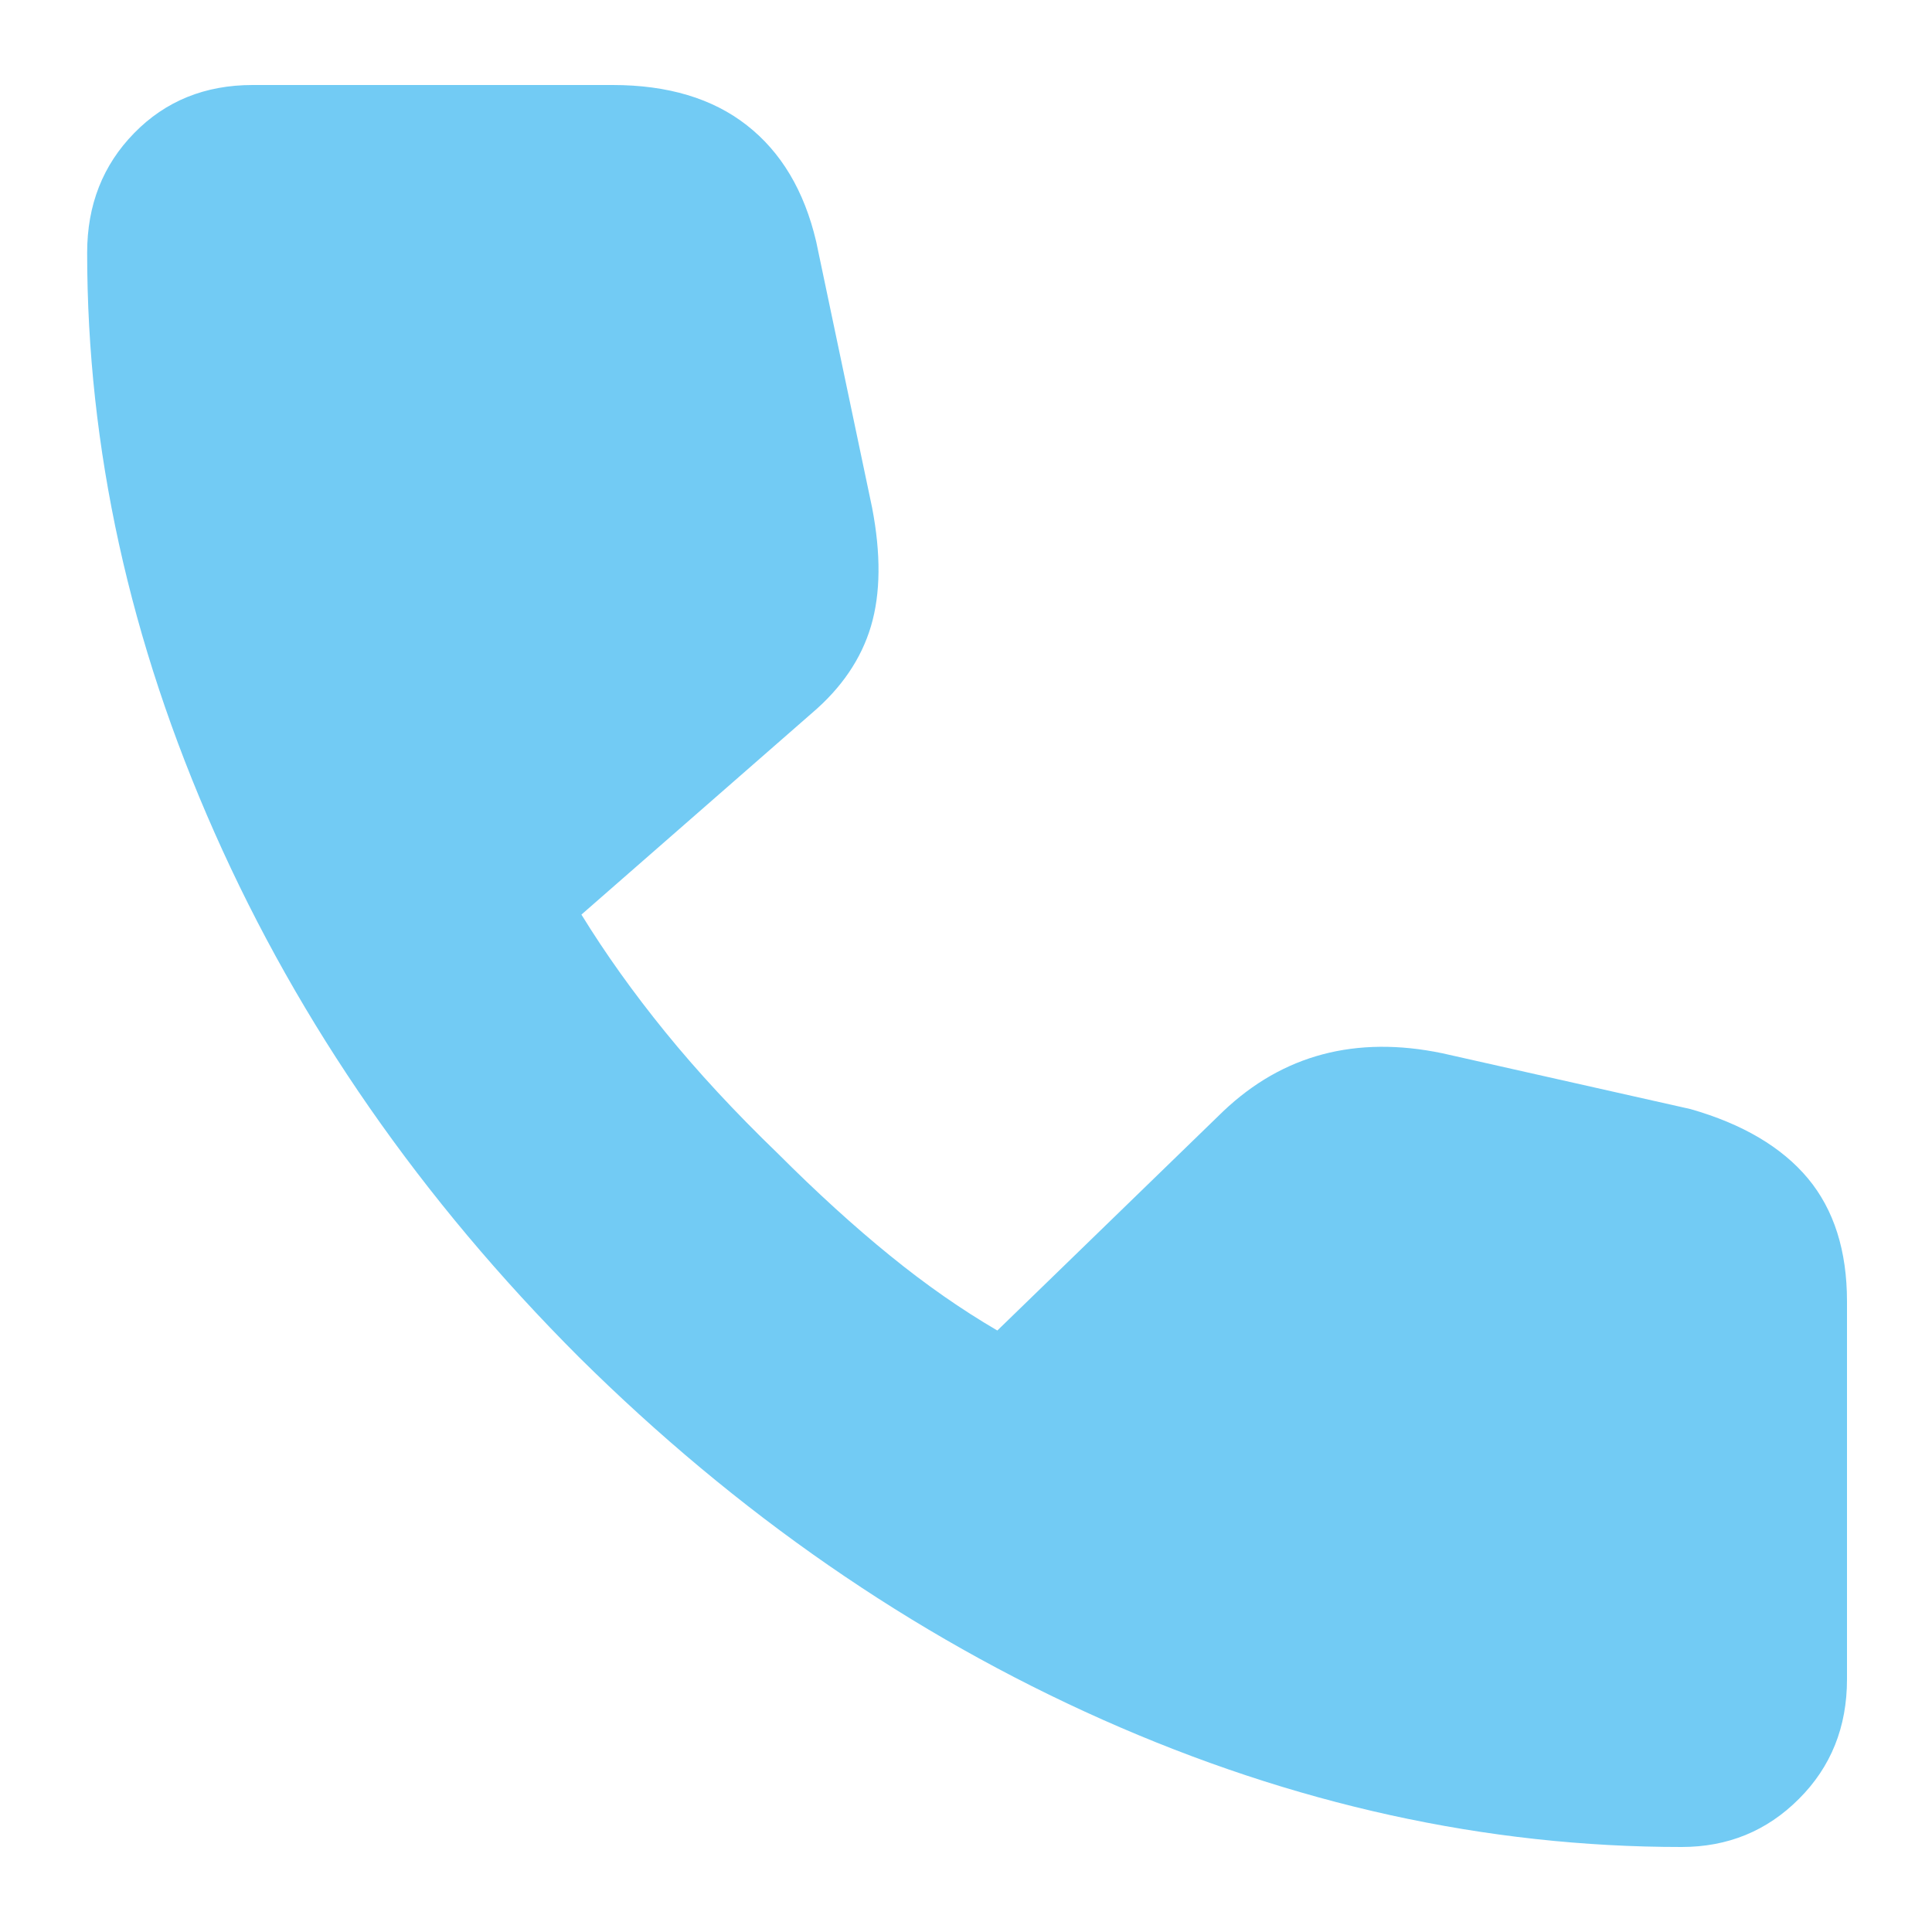 <?xml version="1.0" encoding="utf-8"?><svg width="18" height="18" viewBox="0 0 18 18" fill="none" xmlns="http://www.w3.org/2000/svg">
<path d="M15.667 17.208C13.847 17.208 12.049 16.812 10.271 16.021C8.493 15.229 6.868 14.104 5.396 12.646C3.924 11.174 2.792 9.545 2 7.76C1.208 5.976 0.812 4.174 0.812 2.354C0.812 1.91 0.958 1.538 1.25 1.24C1.542 0.941 1.91 0.792 2.354 0.792H5.708C6.222 0.792 6.639 0.917 6.958 1.167C7.278 1.417 7.493 1.778 7.604 2.25L8.125 4.729C8.208 5.16 8.205 5.528 8.115 5.833C8.024 6.139 7.84 6.41 7.562 6.646L5.417 8.521C5.639 8.882 5.899 9.247 6.198 9.615C6.497 9.983 6.847 10.361 7.25 10.75C7.611 11.111 7.958 11.427 8.292 11.698C8.625 11.969 8.958 12.201 9.292 12.396L11.396 10.354C11.674 10.09 11.983 9.913 12.323 9.823C12.663 9.733 13.035 9.729 13.438 9.813L15.75 10.333C16.236 10.472 16.601 10.688 16.844 10.979C17.087 11.271 17.208 11.653 17.208 12.125V15.646C17.208 16.09 17.059 16.462 16.76 16.76C16.462 17.059 16.097 17.208 15.667 17.208Z" fill="#72CBF4"/>
</svg>
